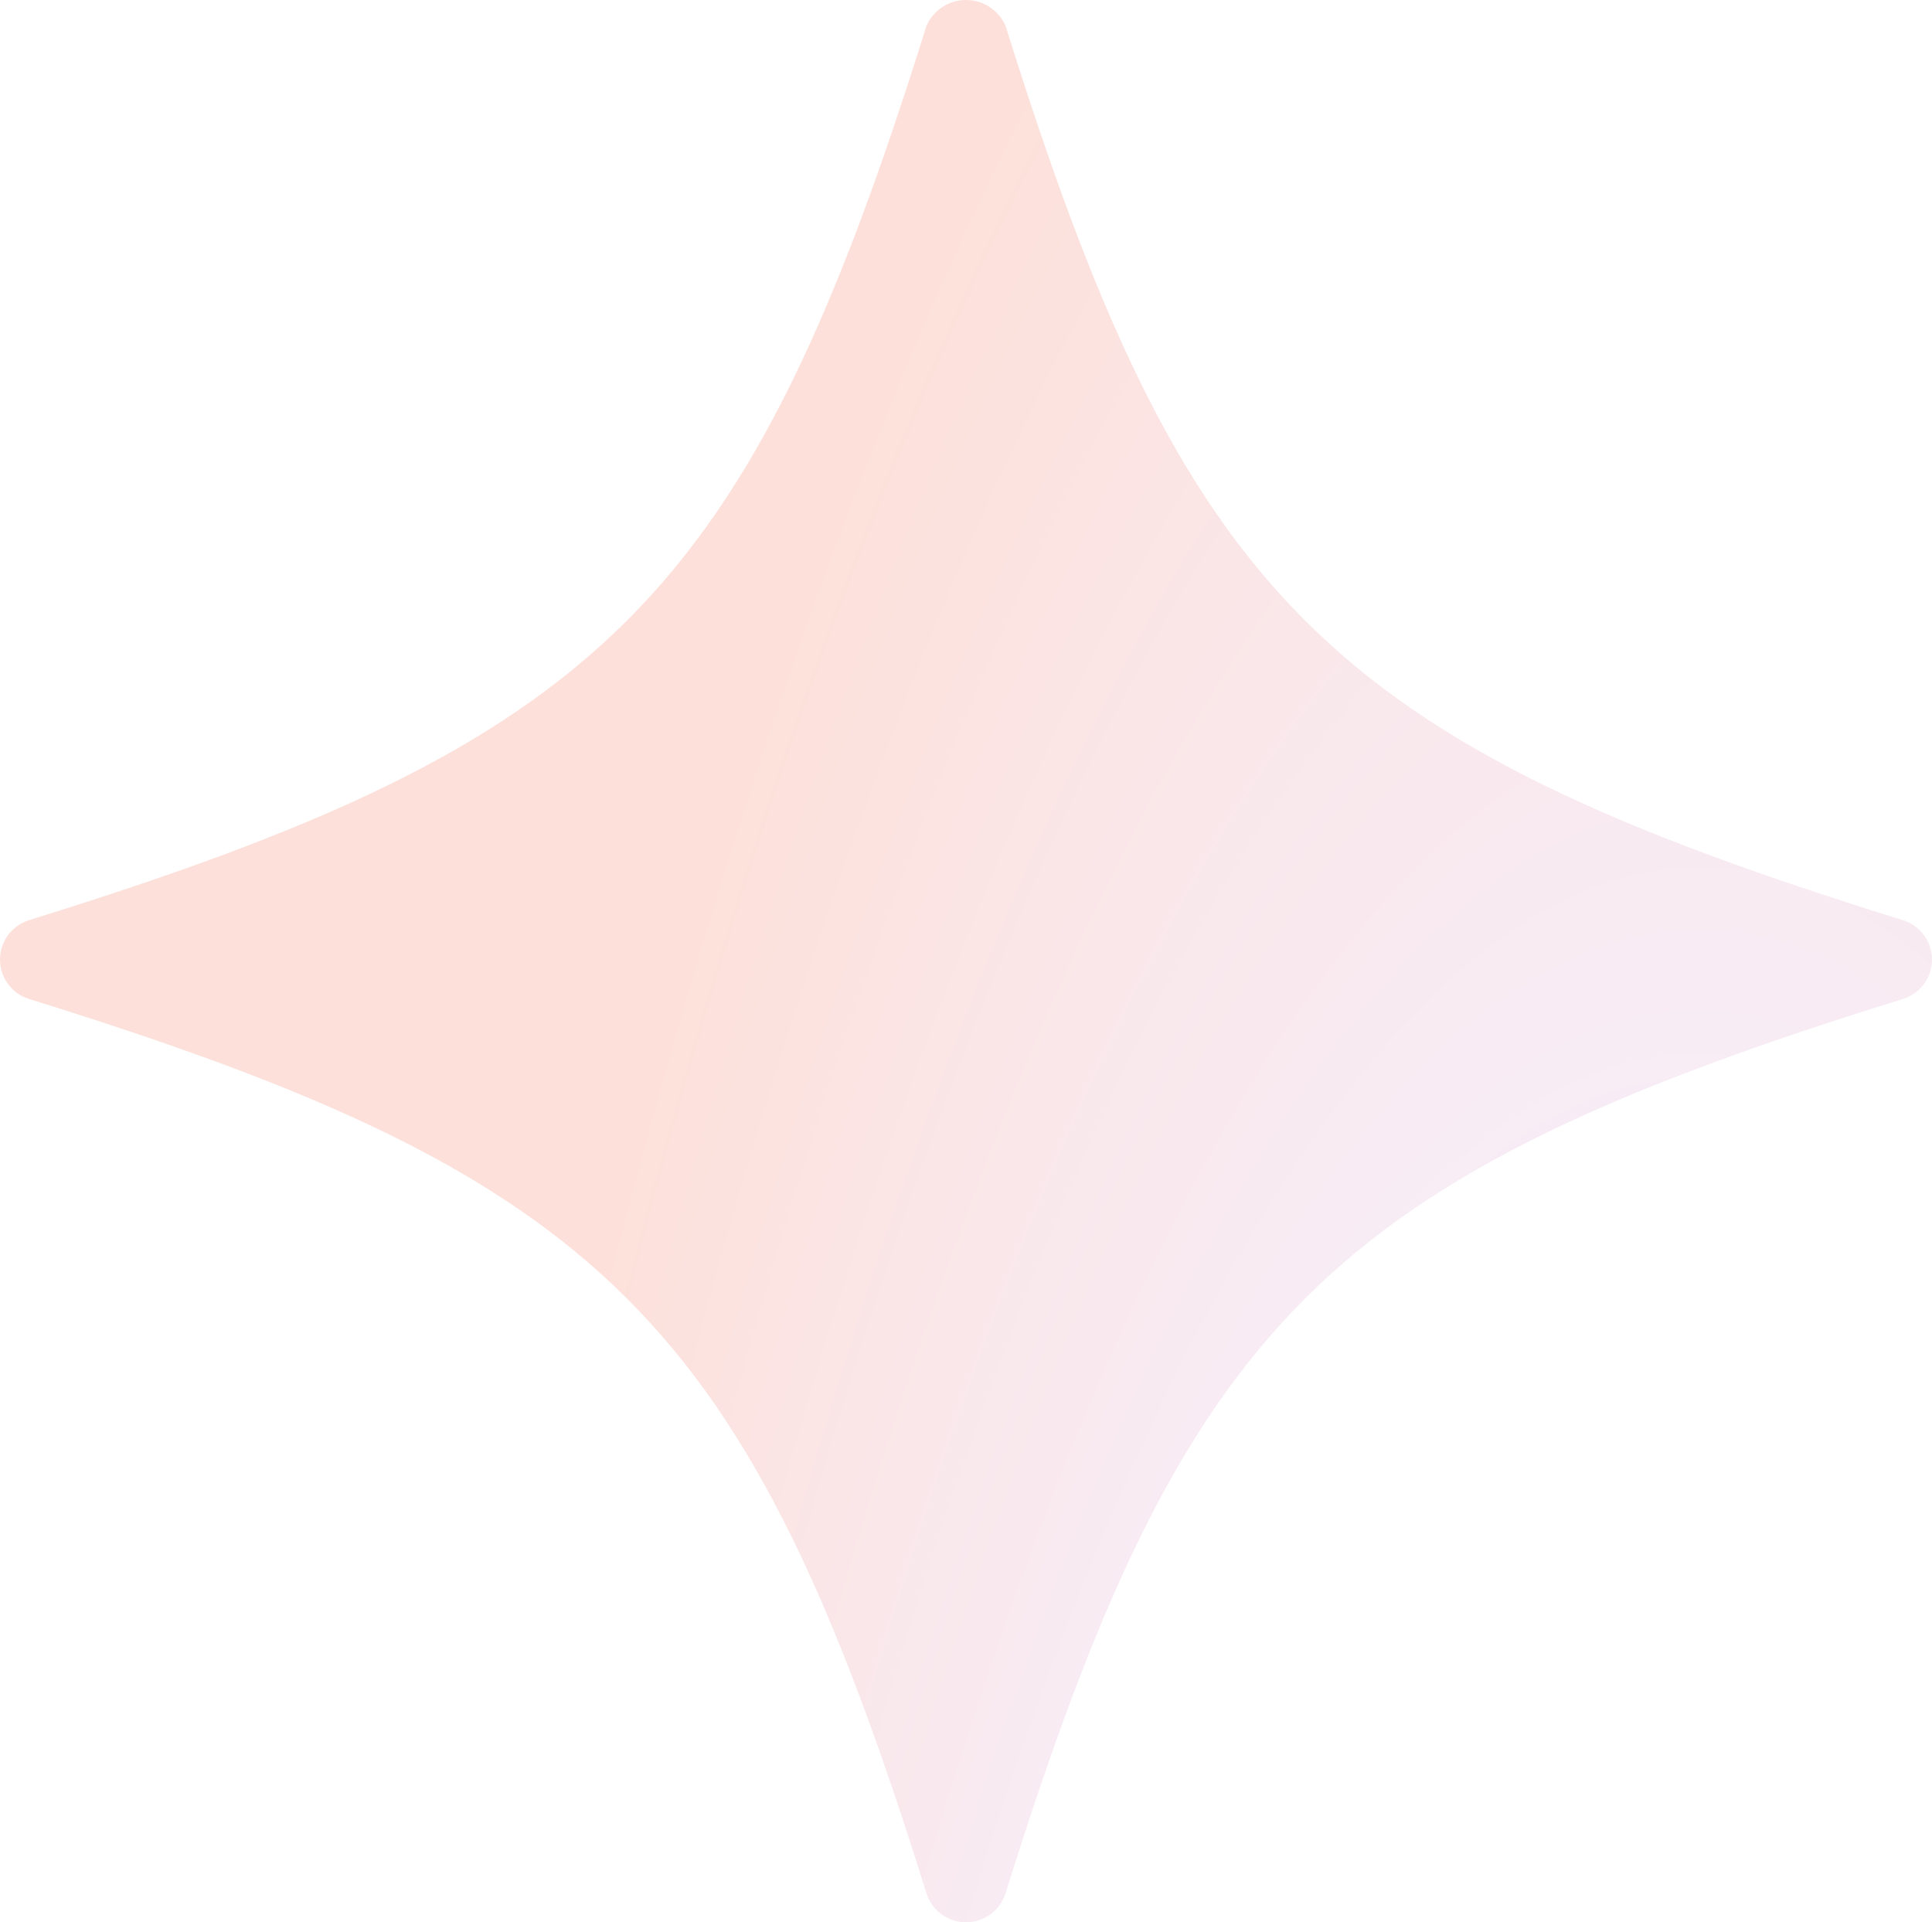 <?xml version="1.0" encoding="UTF-8"?> <svg xmlns="http://www.w3.org/2000/svg" width="397" height="395" viewBox="0 0 397 395" fill="none"><path opacity="0.2" d="M391.017 189.074C272.757 152.374 243.46 123.169 206.622 5.3C205.932 3.725 204.797 2.384 203.354 1.443C201.911 0.501 200.225 0 198.499 0C196.775 0 195.088 0.501 193.646 1.443C192.203 2.384 191.068 3.725 190.378 5.3C153.547 123.169 124.25 152.374 5.983 189.074C4.249 189.612 2.733 190.689 1.657 192.146C0.58 193.604 0 195.366 0 197.176C0 198.986 0.58 200.748 1.657 202.205C2.733 203.663 4.249 204.739 5.983 205.277C124.25 241.963 153.547 271.168 190.378 389.051C190.919 390.776 191.999 392.283 193.46 393.353C194.921 394.422 196.687 395 198.499 395C200.313 395 202.079 394.422 203.539 393.353C205.001 392.283 206.081 390.776 206.622 389.051C243.46 271.168 272.757 241.963 391.017 205.277C392.751 204.739 394.267 203.663 395.343 202.205C396.42 200.748 397 198.986 397 197.176C397 195.366 396.42 193.604 395.343 192.146C394.267 190.689 392.751 189.612 391.017 189.074Z" fill="url(#paint0_radial_339_746)"></path><defs><radialGradient id="paint0_radial_339_746" cx="0" cy="0" r="1" gradientUnits="userSpaceOnUse" gradientTransform="translate(319.018 953.448) rotate(-87.711) scale(1087.12 289.124)"><stop offset="0.139" stop-color="#8E42D9"></stop><stop offset="0.548" stop-color="#D0B5FD"></stop><stop offset="1" stop-color="#F46545"></stop></radialGradient></defs></svg> 